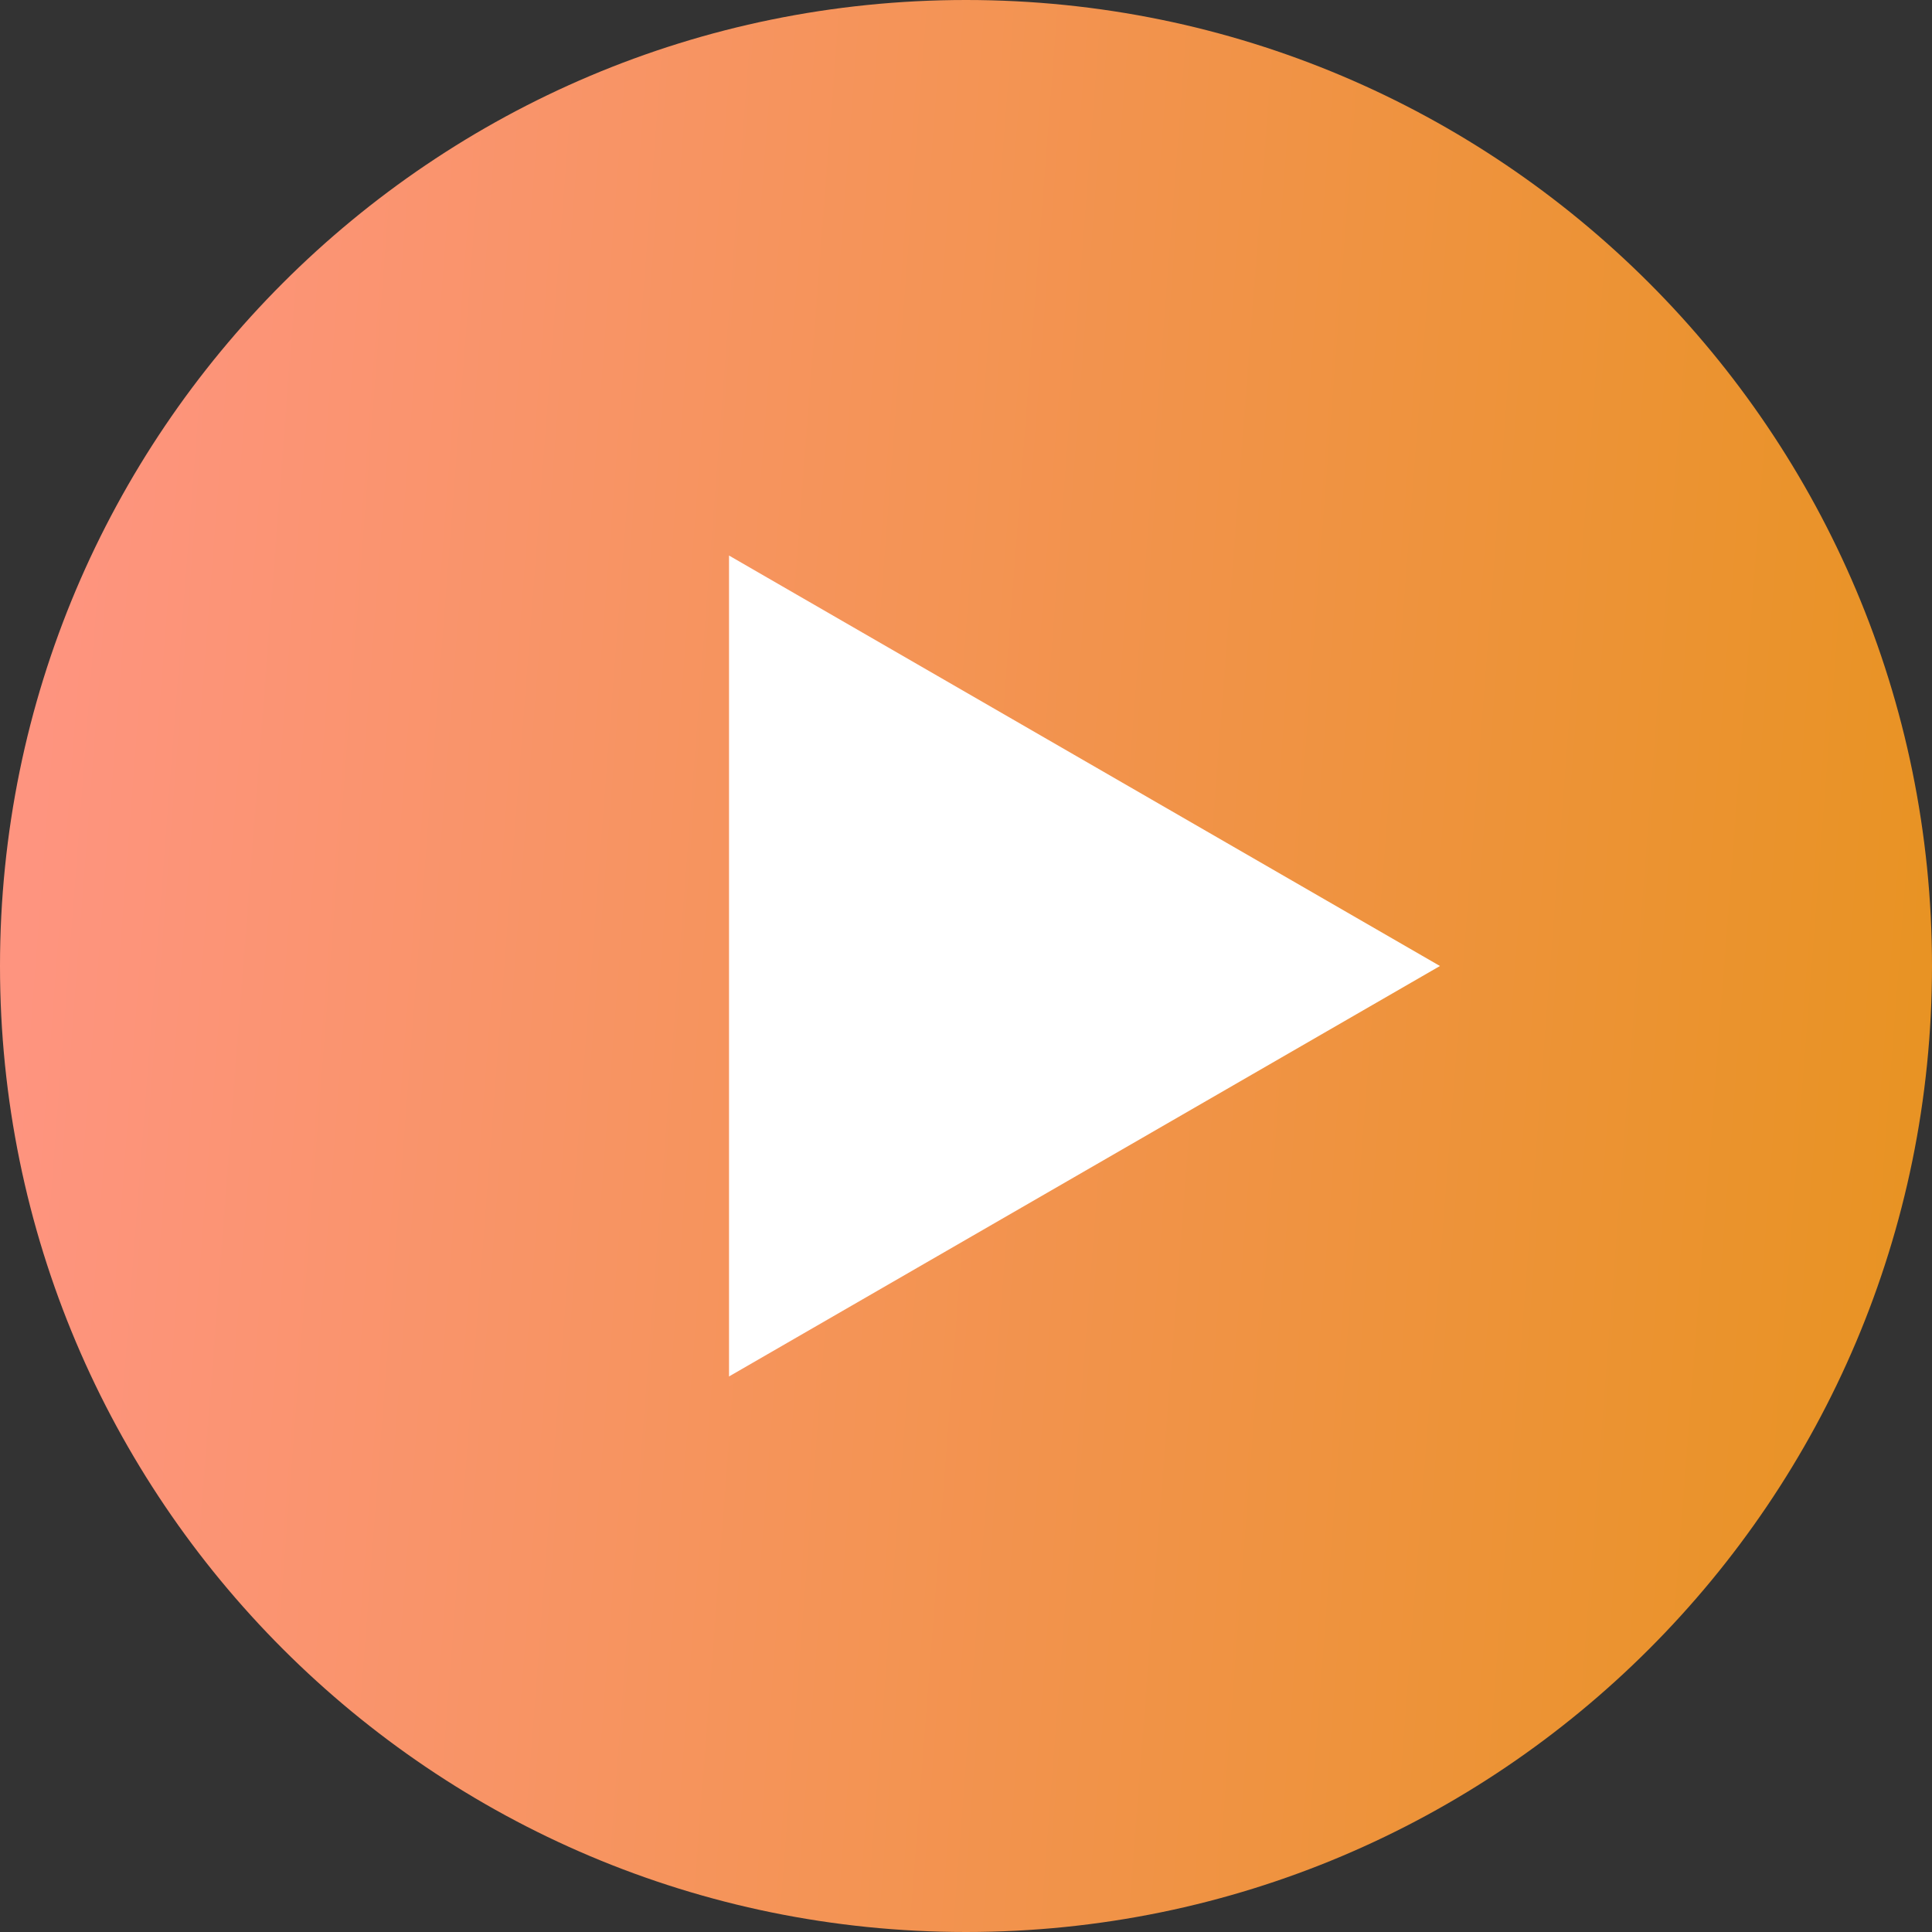 <?xml version="1.0" encoding="UTF-8"?> <svg xmlns="http://www.w3.org/2000/svg" width="534" height="534" viewBox="0 0 534 534" fill="none"><rect x="0" y="0" width="534" height="534" fill="#333333" stroke="none"/><g clip-path="url(#clip0_362_16)"><path d="M267 534C414.46 534 534 414.46 534 267C534 119.54 414.46 0 267 0C119.54 0 0 119.54 0 267C0 414.46 119.54 534 267 534Z" fill="url(#paint0_linear_362_16)"></path><path d="M398 267L201.5 380.449V153.551L398 267Z" fill="white"></path></g><defs><linearGradient id="paint0_linear_362_16" x1="27.453" y1="1.182e-06" x2="554.274" y2="40.539" gradientUnits="userSpaceOnUse"><stop stop-color="#FE947F"></stop><stop offset="1" stop-color="#E89323"></stop></linearGradient><clipPath id="clip0_362_16"><rect width="534" height="534" fill="white"></rect></clipPath></defs></svg> 